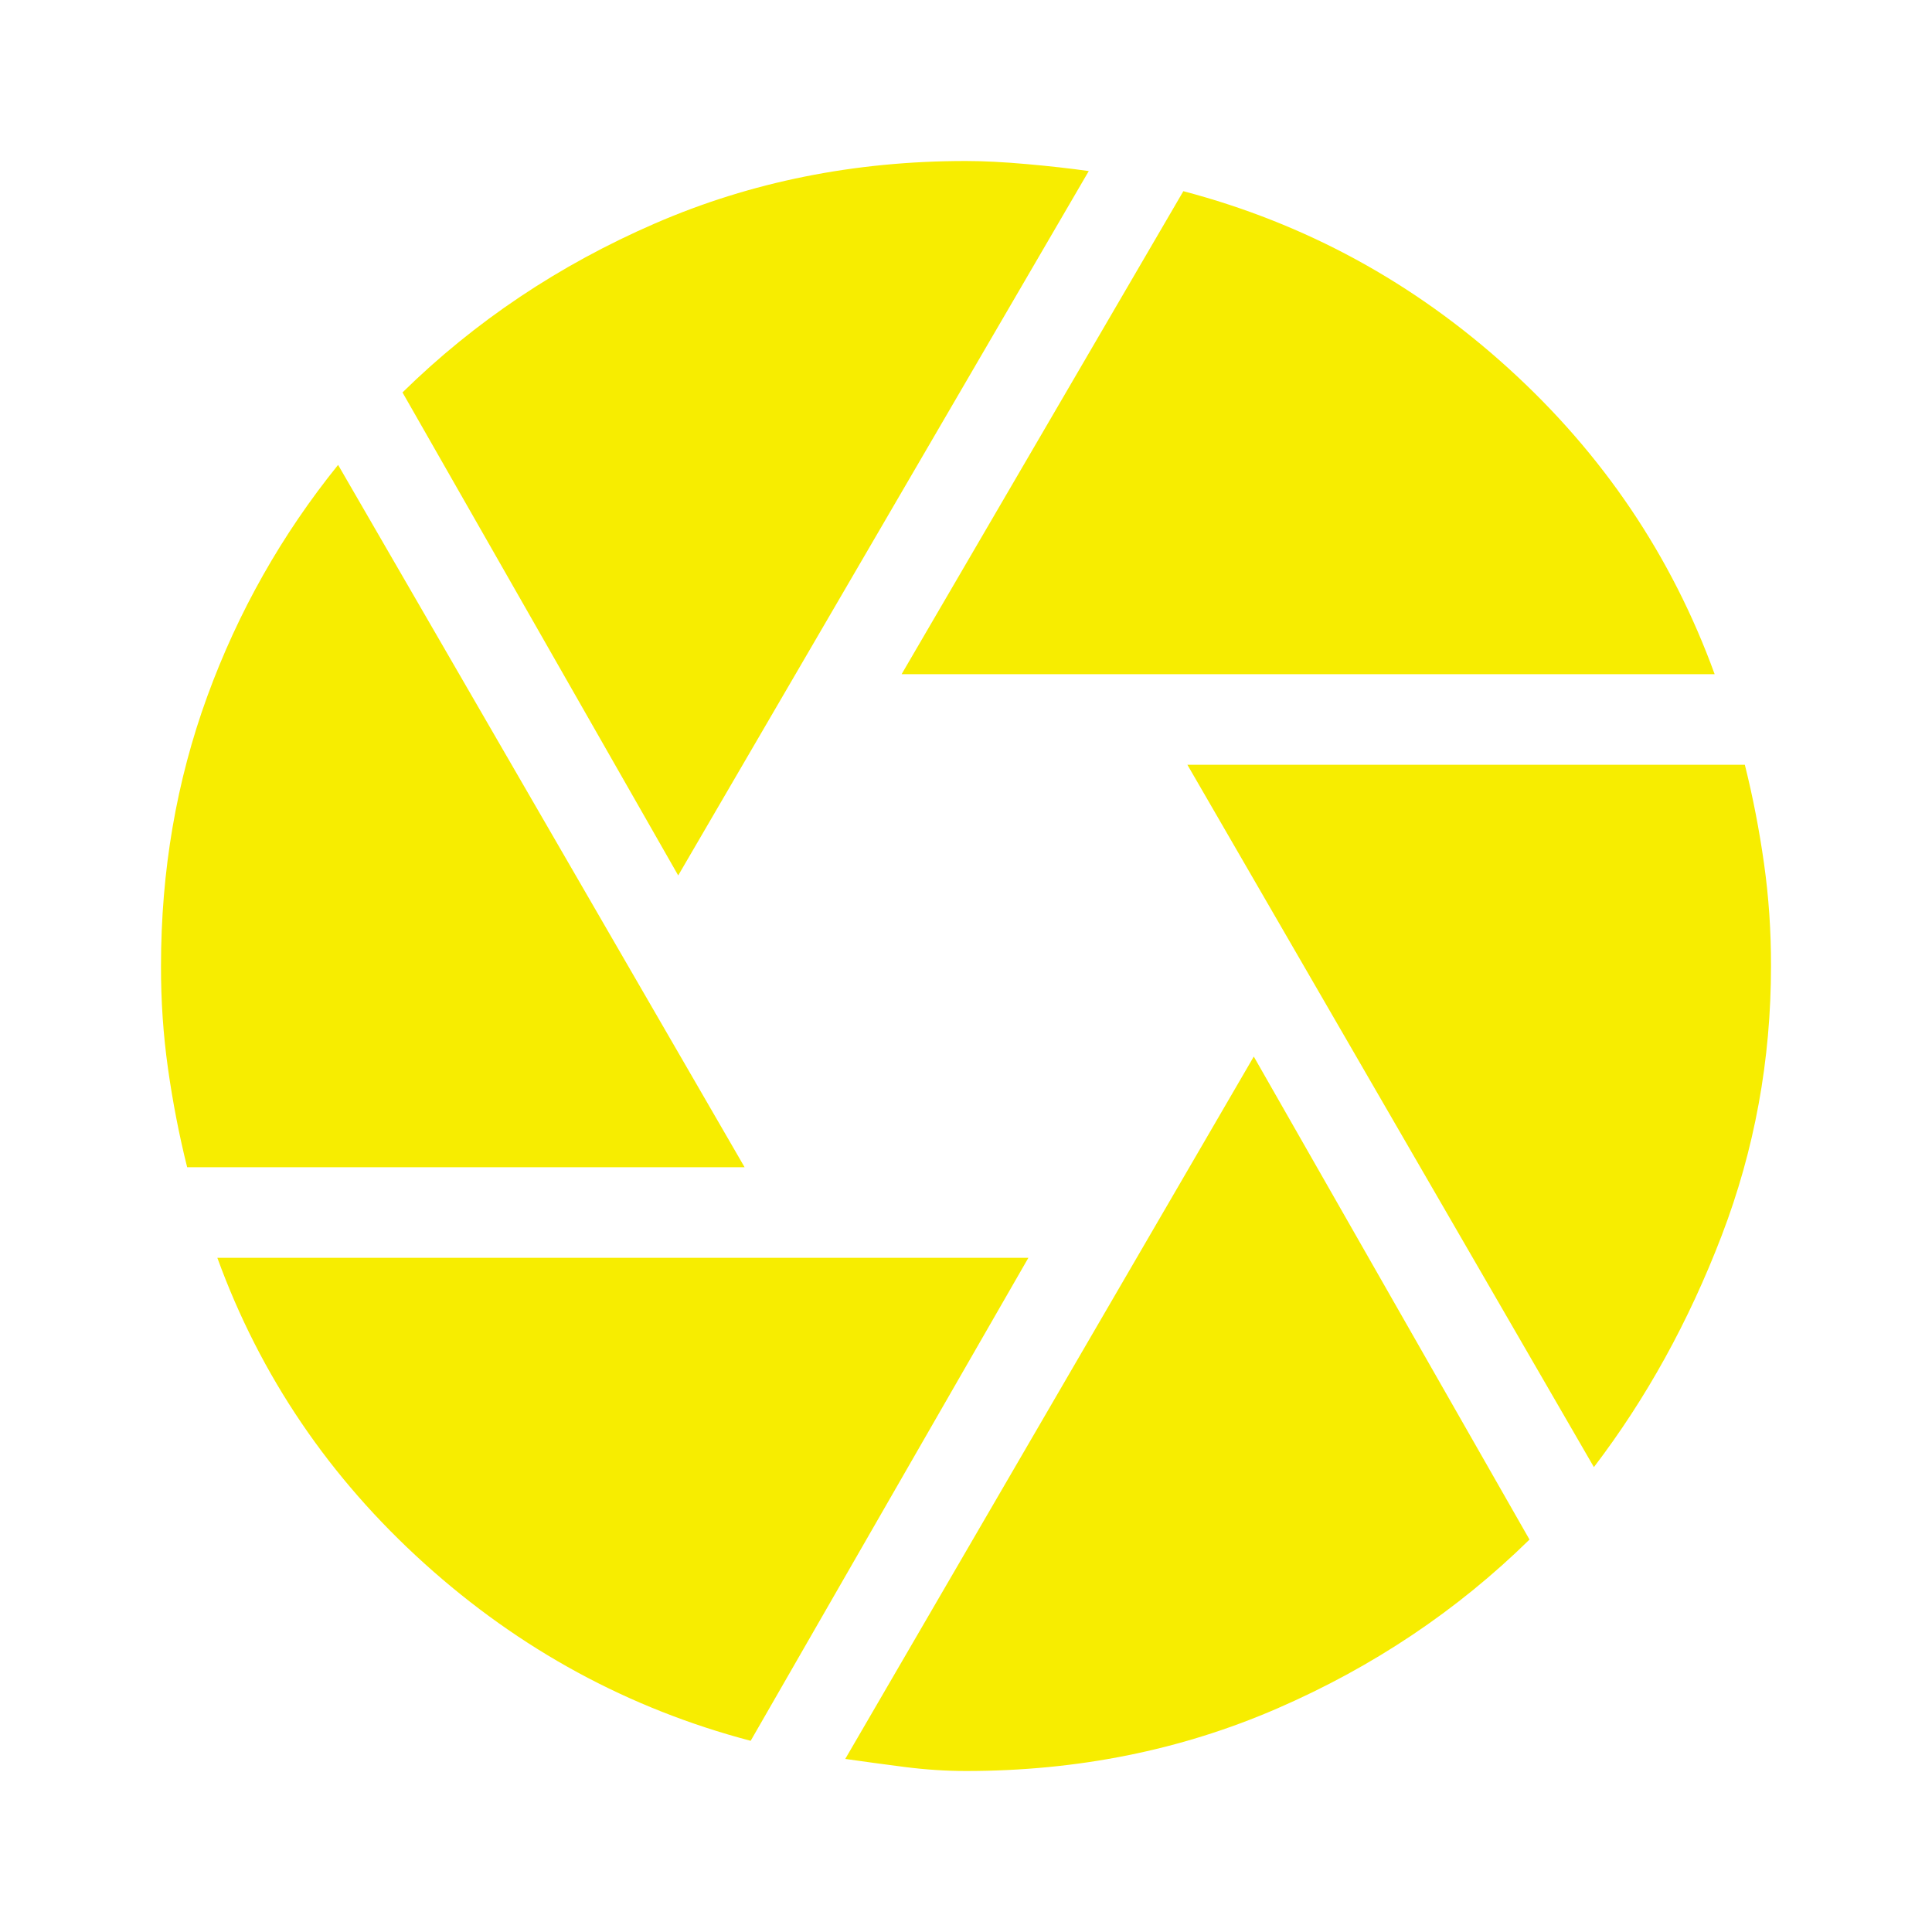 <?xml version="1.0" encoding="UTF-8"?> <svg xmlns="http://www.w3.org/2000/svg" width="24" height="24" viewBox="0 0 24 24" fill="none"> <path d="M11.2 8.375L14.7 2.375C16.217 2.775 17.563 3.508 18.738 4.575C19.913 5.642 20.767 6.908 21.3 8.375H11.2ZM8.425 10.875L5 4.875C5.9 3.992 6.946 3.292 8.138 2.775C9.33 2.258 10.617 2 12 2C12.217 2 12.467 2.013 12.75 2.038C13.033 2.063 13.292 2.092 13.525 2.125L8.425 10.875ZM2.325 14.5C2.225 14.1 2.146 13.692 2.087 13.275C2.028 12.858 1.999 12.433 2 12C2 10.817 2.192 9.7 2.575 8.65C2.958 7.6 3.5 6.642 4.2 5.775L9.25 14.5H2.325ZM9.325 21.625C7.808 21.225 6.458 20.492 5.275 19.425C4.092 18.358 3.233 17.092 2.7 15.625H12.775L9.325 21.625ZM12 22C11.75 22 11.496 21.983 11.237 21.95C10.978 21.917 10.733 21.883 10.5 21.85L15.575 13.125L19 19.125C18.1 20.008 17.054 20.708 15.862 21.225C14.67 21.742 13.383 22 12 22ZM19.8 18.225L14.75 9.5H21.675C21.775 9.9 21.854 10.308 21.913 10.725C21.972 11.142 22.001 11.567 22 12C22 13.167 21.796 14.283 21.387 15.35C20.978 16.417 20.449 17.375 19.8 18.225Z" fill="#F7ED00"></path> </svg> 